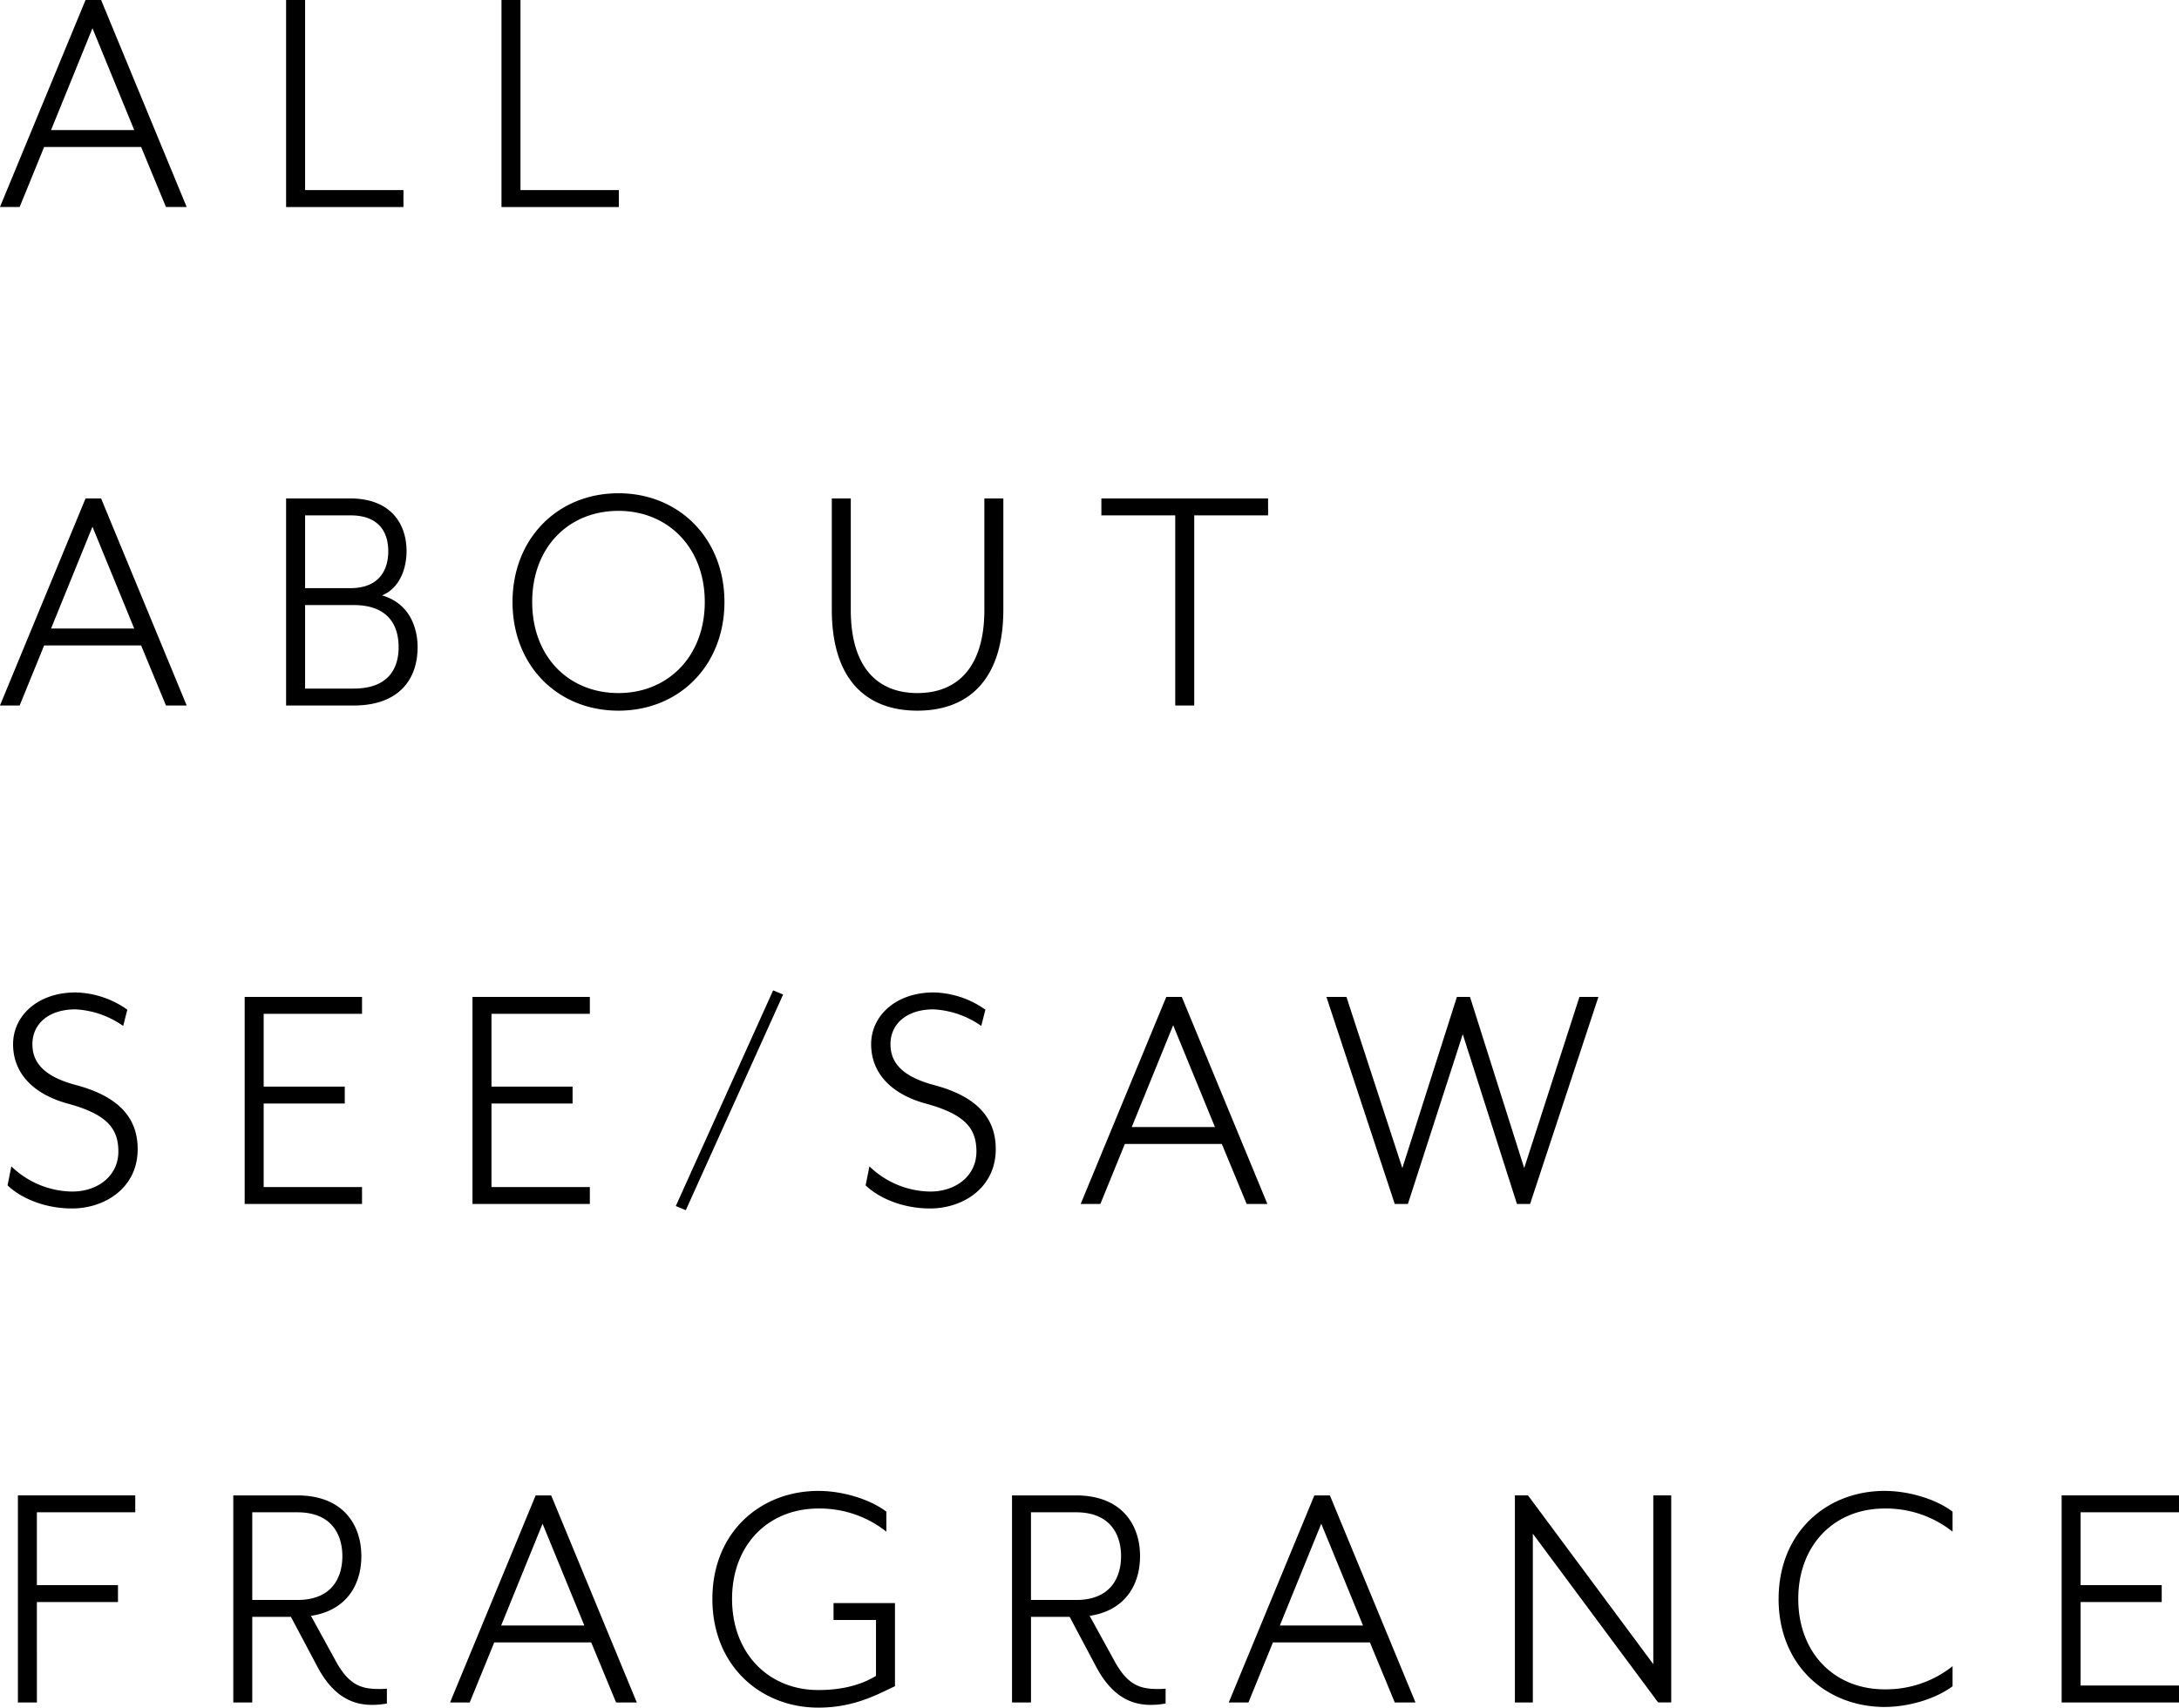 <svg xmlns="http://www.w3.org/2000/svg" width="511.344" height="400.813" viewBox="0 0 511.344 400.813">
  <defs>
    <style>
      .cls-1 {
        fill-rule: evenodd;
      }
    </style>
  </defs>
  <path id="ALL_ABOUT_SEE_SAW_FRAGRANCE_のコピー" data-name="ALL ABOUT SEE/SAW FRAGRANCE  のコピー" class="cls-1" d="M156.67,219.278h22.76l5.832,14.093h4.86l-20.087-48.6H166.39l-20.087,48.6h4.617Zm21.141-3.969H158.29l9.72-23.894Zm35.64-30.536v48.6H240.99V229.4H217.906V184.773h-4.455Zm50.544,0v48.6h27.539V229.4H268.45V184.773H264ZM156.67,336.278h22.76l5.832,14.093h4.86l-20.087-48.6H166.39l-20.087,48.6h4.617Zm21.141-3.969H158.29l9.72-23.894Zm35.64-30.536v48.6h15.876c10.448,0,14.984-5.994,14.984-13.688,0-4.86-2.106-10.368-8.343-12.15,4.455-1.863,5.751-6.8,5.751-10.368,0-6.722-3.969-12.392-13.2-12.392H213.451ZM229.327,346.4H217.906V326.8h11.421c8.1,0,10.529,4.779,10.529,9.882S237.345,346.4,229.327,346.4Zm-0.81-23.57H217.906v-17.09h10.611c6.8,0,8.909,4.05,8.909,8.423S235.32,322.832,228.517,322.832Zm38.069,3.24c0,14.9,10.53,25.514,24.866,25.514,14.256,0,24.866-10.611,24.866-25.514,0-14.822-10.61-25.514-24.866-25.514C277.116,300.558,266.586,311.25,266.586,326.072Zm45.115,0c0,12.8-8.666,21.383-20.249,21.383-11.744,0-20.249-8.586-20.249-21.383s8.505-21.383,20.249-21.383C303.035,304.689,311.7,313.275,311.7,326.072Zm29.81,1.782c0,16.361,8.019,23.732,20.087,23.732s20.168-7.371,20.168-23.732V301.773h-4.454v26.162c0,13.445-6.318,19.52-15.714,19.52s-15.632-6.075-15.632-19.52V301.773h-4.455v26.081Zm80.594-22.112v44.629h4.455V305.742h17.333v-3.969H404.772v3.969h17.333ZM148.085,463c2.673,2.592,8.1,5.427,15.146,5.427,7.533,0,15.389-4.7,15.389-13.931,0-7.857-5.1-12.555-14.579-15.066-7.857-2.106-10.125-5.589-10.125-9.557,0-4.779,3.807-8.181,10.125-8.181a21.407,21.407,0,0,1,11.178,3.888l0.972-3.807a21.711,21.711,0,0,0-12.15-4.05c-8.91,0-14.66,5.508-14.66,12.15s4.535,11.663,12.8,13.931c9.234,2.511,11.907,5.832,11.907,11.259,0,5.75-4.86,9.395-10.854,9.395a20.888,20.888,0,0,1-14.255-5.913Zm55.645-44.224v48.6h27.539V463.4H208.185V443.8h19.034v-3.969H208.185v-17.09h23.084v-3.969H203.73Zm53.46,0v48.6h27.539V463.4H261.645V443.8h19.034v-3.969H261.645v-17.09h23.084v-3.969H257.19Zm72.9-.567-2.349-.972L304.9,467.857l2.349,0.972ZM349.447,463c2.673,2.592,8.1,5.427,15.147,5.427,7.532,0,15.389-4.7,15.389-13.931,0-7.857-5.1-12.555-14.579-15.066-7.857-2.106-10.125-5.589-10.125-9.557,0-4.779,3.807-8.181,10.125-8.181a21.4,21.4,0,0,1,11.177,3.888l0.972-3.807a21.707,21.707,0,0,0-12.149-4.05c-8.91,0-14.661,5.508-14.661,12.15s4.536,11.663,12.8,13.931c9.233,2.511,11.906,5.832,11.906,11.259,0,5.75-4.859,9.395-10.853,9.395a20.89,20.89,0,0,1-14.256-5.913Zm60.83-9.719h22.76l5.832,14.093h4.86l-20.087-48.6H420l-20.087,48.6h4.617Zm21.141-3.969H411.9l9.72-23.894Zm26.165-30.536,16.037,48.6H476.7l12.878-39.85,12.717,39.85h3.078l16.037-48.6h-4.455l-12.959,40.174-12.717-40.174H488.2l-12.8,40.174L462.28,418.773h-4.7Zm-307.068,117v48.6h4.454V560.8H174v-3.969H154.969v-17.09h23.085v-3.969H150.515Zm68.768,28.268c8.18-1.215,11.825-7.128,11.825-14.013,0-7.613-4.536-14.255-14.984-14.255H201.058v48.6h4.455V564.284h9.072l6.236,11.744c3.321,6.237,7.533,8.91,12.717,8.91a18.227,18.227,0,0,0,3.564-.324v-3.483a14.339,14.339,0,0,1-1.863.081c-3.969,0-6.966-.81-10.044-6.4Zm-3.159-3.726H205.513V539.742h10.611c8.018,0,10.529,5.265,10.529,10.286C226.653,555.131,224.142,560.315,216.124,560.315Zm46.171,9.963h22.76l5.832,14.093h4.86l-20.088-48.6h-3.644l-20.088,48.6h4.617Zm21.14-3.969h-19.52l9.719-23.894Zm68.445,11.825c-3.564,2.187-8.1,3.321-13.527,3.321-11.744,0-20.249-8.667-20.249-21.383s8.5-21.221,20.249-21.221a25.155,25.155,0,0,1,15.957,5.427v-4.7c-3.888-2.916-10.206-4.86-15.957-4.86-13.526,0-24.866,9.639-24.866,25.352s11.34,25.514,24.866,25.514c8.5,0,13.932-3.159,17.982-5.022v-19.52H341.917v3.969h9.963v13.121Zm50.139-14.093c8.181-1.215,11.826-7.128,11.826-14.013,0-7.613-4.536-14.255-14.985-14.255H383.8v48.6h4.455V564.284h9.071l6.237,11.744c3.321,6.237,7.533,8.91,12.716,8.91a18.227,18.227,0,0,0,3.564-.324v-3.483a14.339,14.339,0,0,1-1.863.081c-3.968,0-6.965-.81-10.043-6.4Zm-3.159-3.726H388.25V539.742h10.61c8.019,0,10.53,5.265,10.53,10.286C409.39,555.131,406.879,560.315,398.86,560.315Zm46.171,9.963h22.76l5.832,14.093h4.86l-20.087-48.6h-3.645l-20.087,48.6h4.617Zm21.141-3.969H446.651l9.72-23.894Zm35.64-30.536v48.6h4.212V544.764l29.4,39.607H538.5v-48.6h-4.212V575.38l-29.4-39.607h-3.078Zm61.883,24.3c0,15.713,11.34,25.352,24.866,25.352,5.751,0,12.069-1.944,15.957-4.86v-4.7a25.155,25.155,0,0,1-15.957,5.427c-11.744,0-20.249-8.5-20.249-21.221s8.5-21.221,20.249-21.221a25.155,25.155,0,0,1,15.957,5.427v-4.7c-3.888-2.916-10.206-4.86-15.957-4.86C575.035,534.72,563.7,544.359,563.7,560.072Zm66.419-24.3v48.6h27.539V580.4H634.569V560.8H653.6v-3.969H634.569v-17.09h23.084v-3.969H630.114Z" transform="translate(-146.312 -184.781)"/>
</svg>

